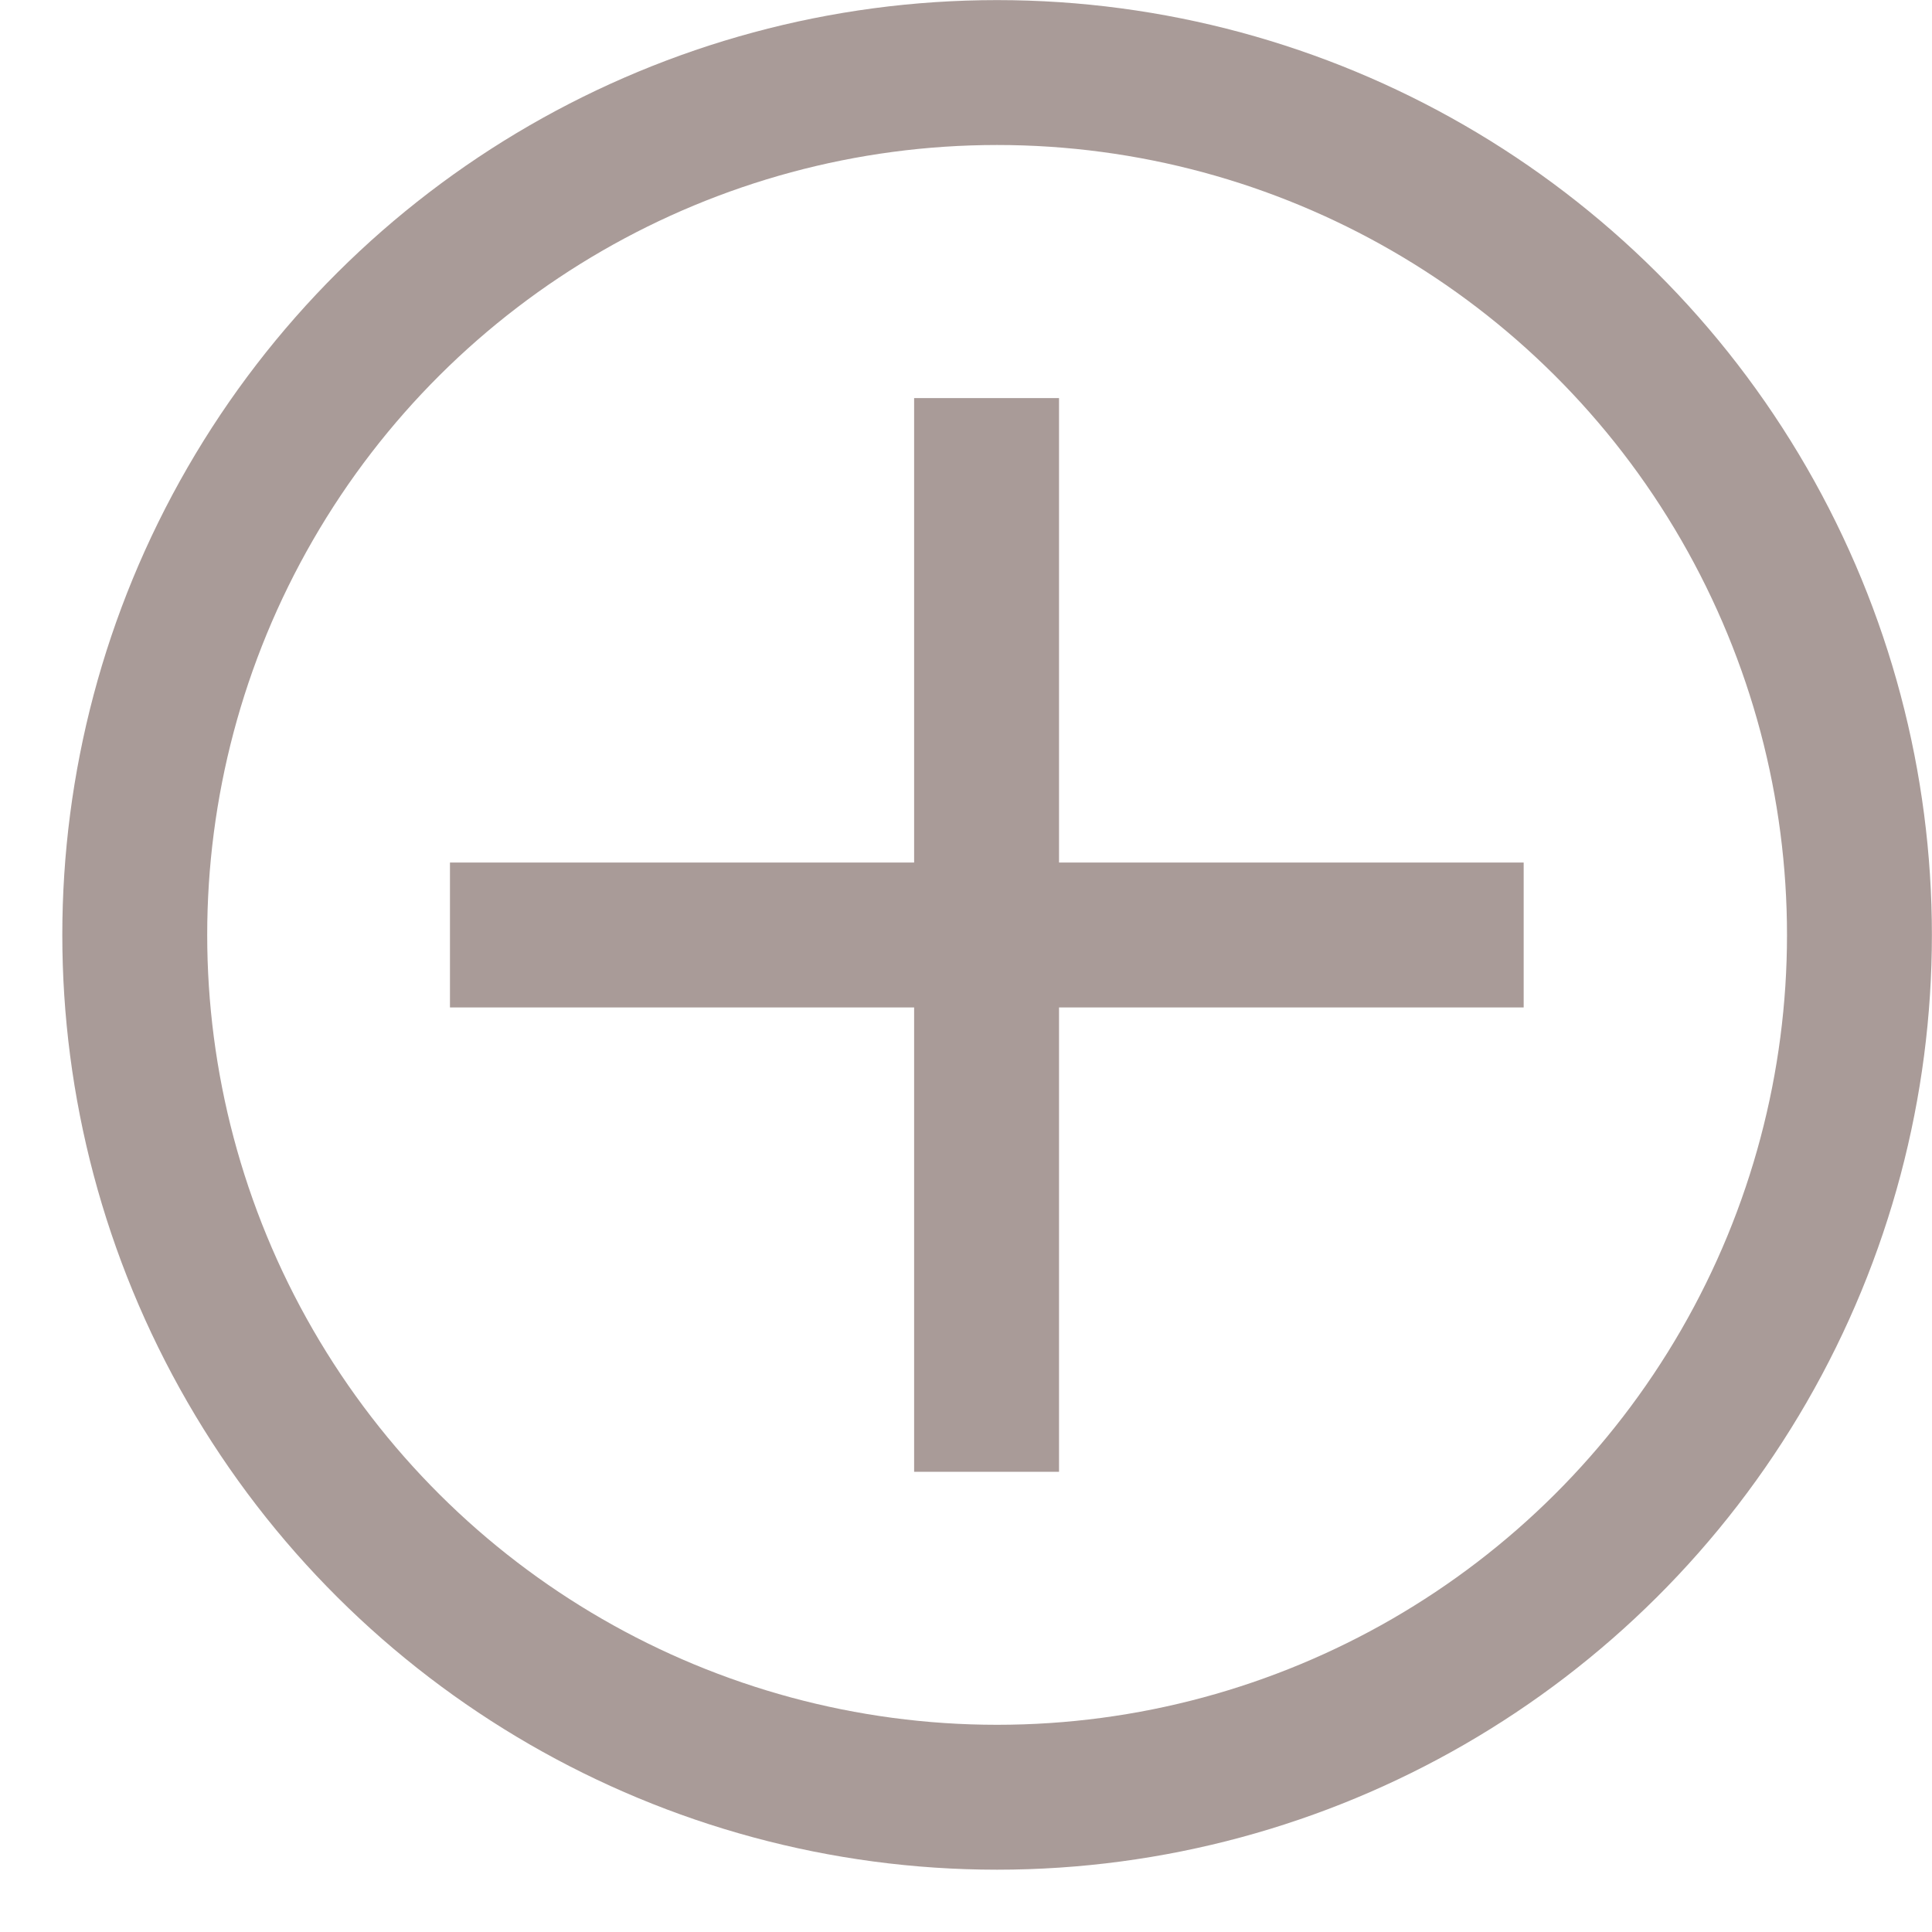 <svg width="20" height="20" viewBox="0 0 20 20" fill="none" xmlns="http://www.w3.org/2000/svg">
<circle cx="10.322" cy="9.678" r="8.927" transform="rotate(-90 10.322 9.678)" stroke="#A99B98" stroke-width="1.5"/>
<path d="M4.658 9.679H15.773" stroke="#A99B98" stroke-width="1.5"/>
<path d="M10.213 15.236L10.213 4.121" stroke="#A99B98" stroke-width="1.5"/>
</svg>
